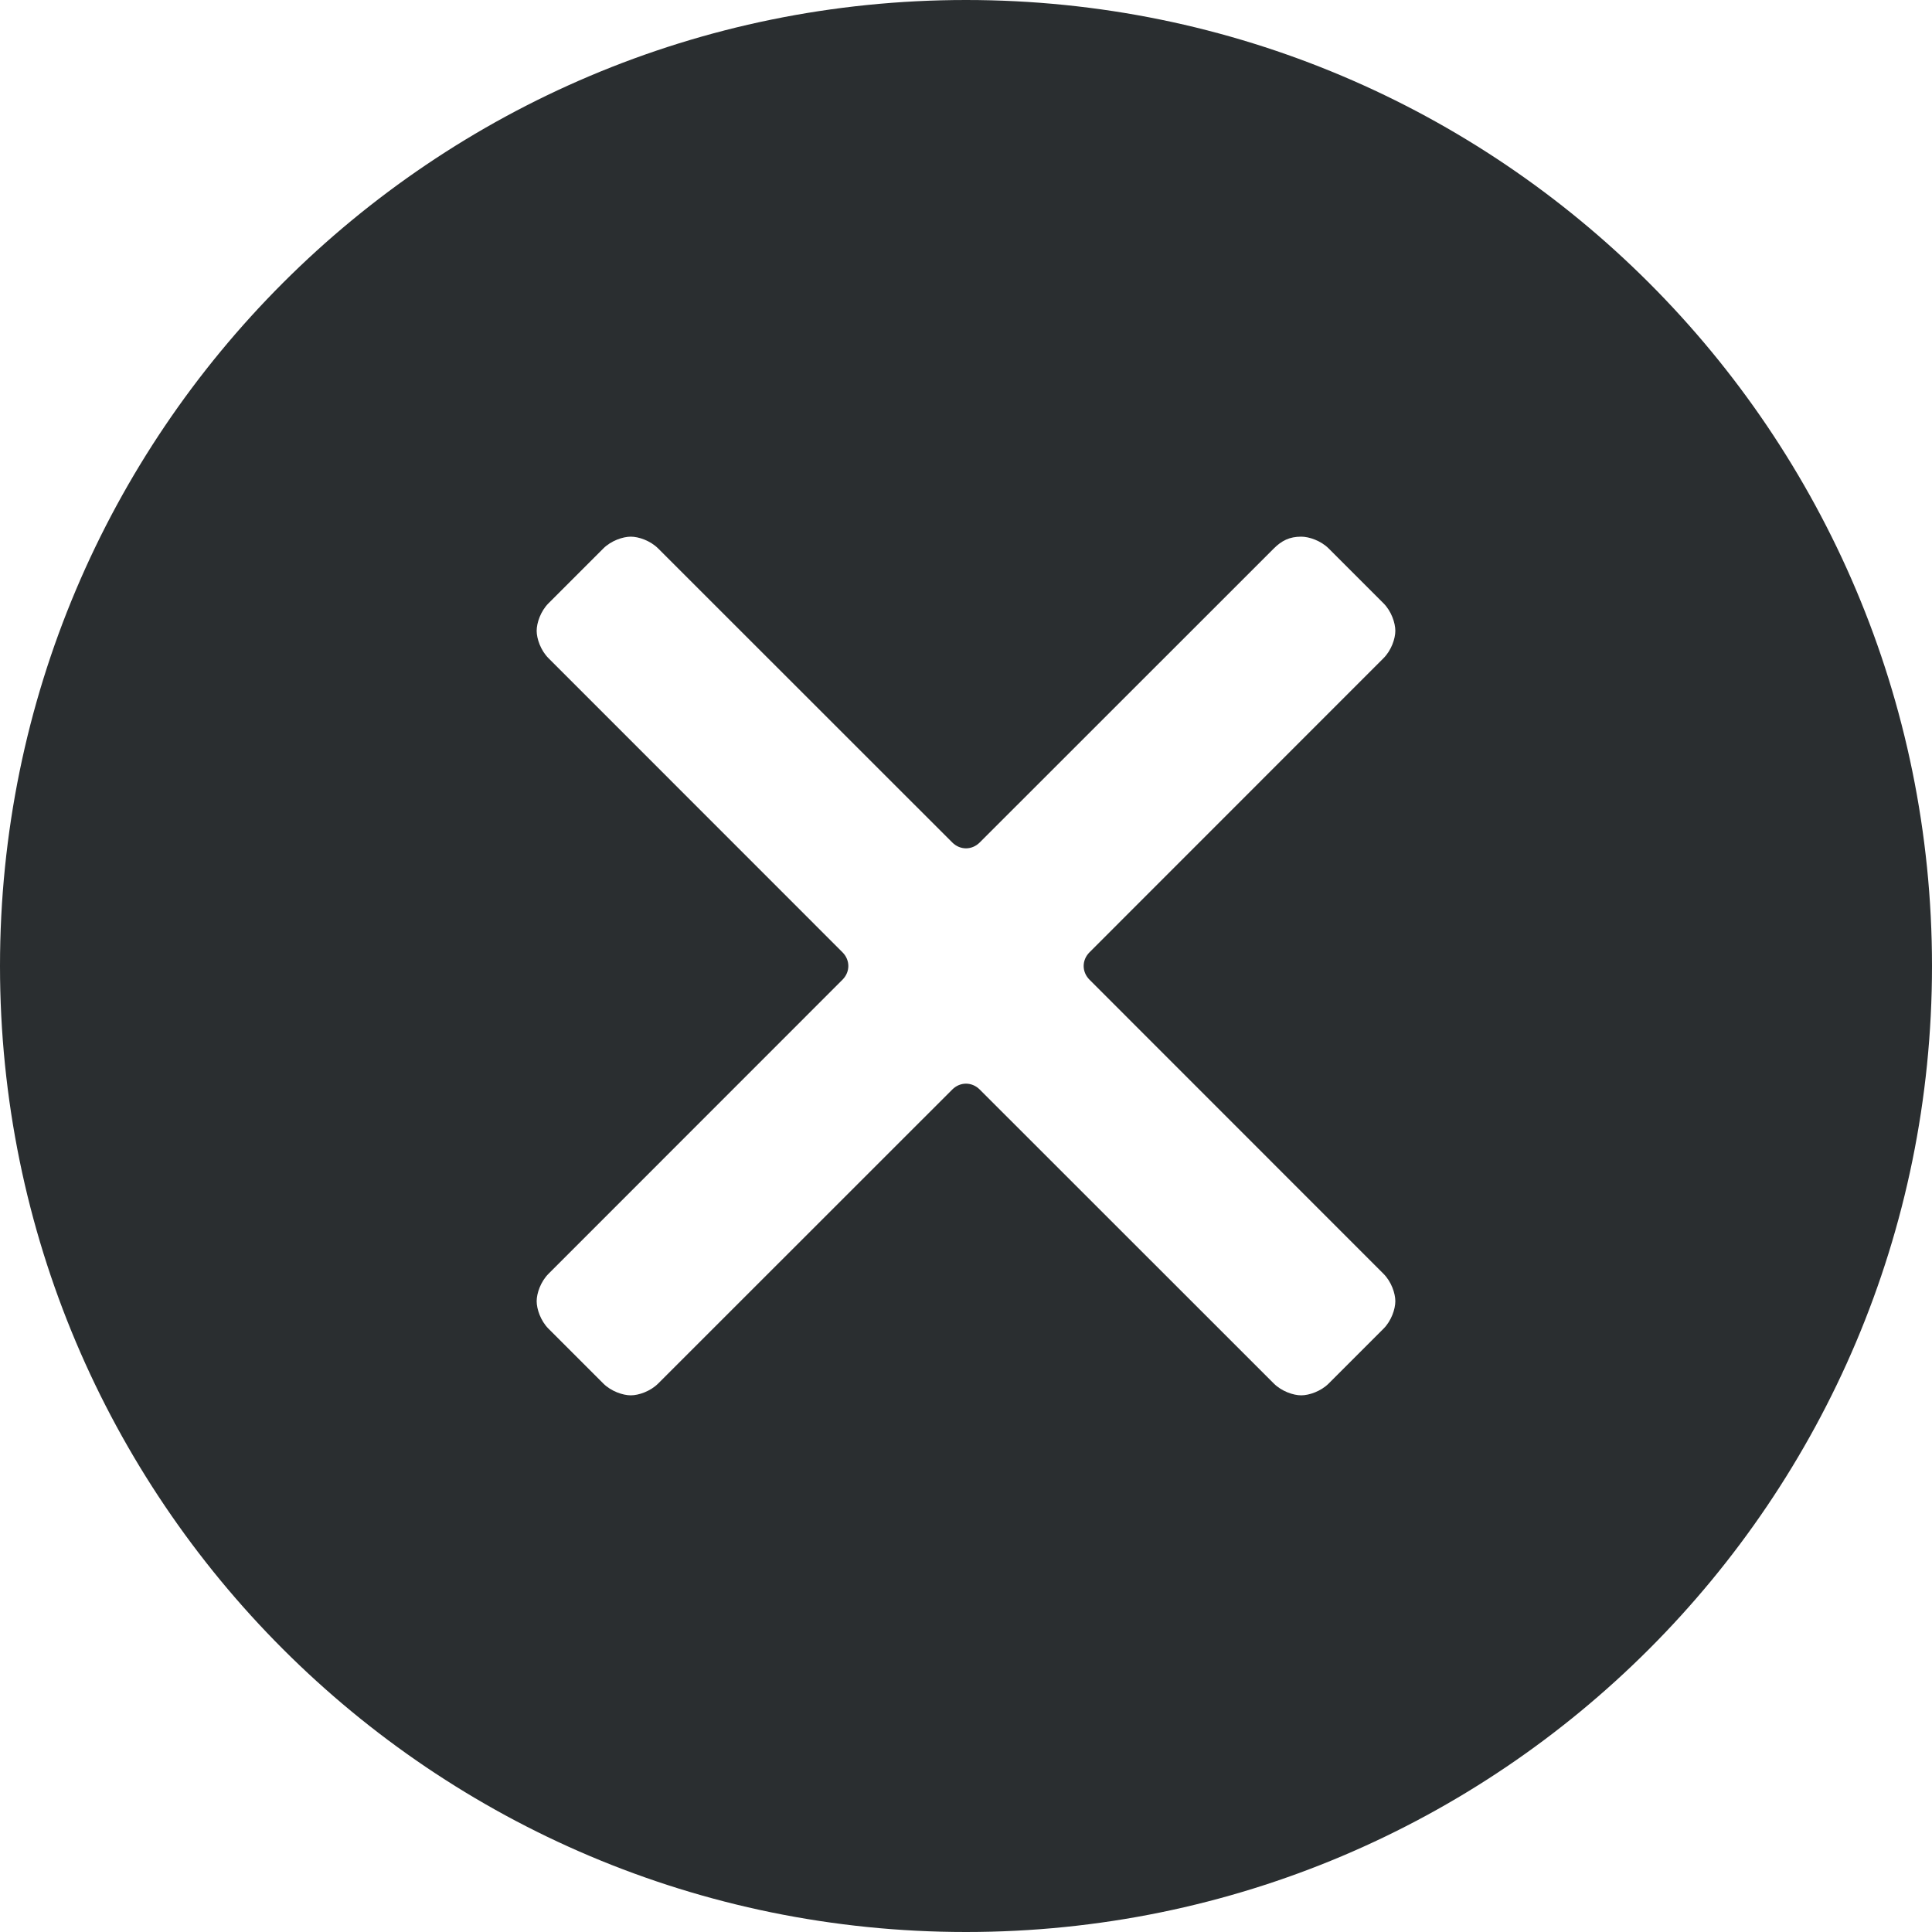 <svg width="18" height="18" viewBox="0 0 18 18" fill="none" xmlns="http://www.w3.org/2000/svg">
<path fill-rule="evenodd" clip-rule="evenodd" d="M9 18C13.971 18 18 13.971 18 9C18 4.029 13.971 0 9 0C4.029 0 0 4.029 0 9C0 13.971 4.029 18 9 18ZM12.89 6.132L10.151 8.872C10.078 8.945 10.078 9.055 10.151 9.128L12.89 11.868C12.963 11.941 13 12.05 13 12.123C13 12.196 12.963 12.306 12.89 12.379L12.379 12.89C12.306 12.963 12.196 13 12.123 13C12.05 13 11.941 12.963 11.868 12.89L9.128 10.151C9.055 10.078 8.945 10.078 8.872 10.151L6.132 12.89C6.059 12.963 5.95 13 5.877 13C5.804 13 5.694 12.963 5.621 12.89L5.11 12.379C5.037 12.306 5 12.196 5 12.123C5 12.05 5.037 11.941 5.11 11.868L7.849 9.128C7.922 9.055 7.922 8.945 7.849 8.872L5.11 6.132C5.037 6.059 5 5.95 5 5.877C5 5.804 5.037 5.694 5.11 5.621L5.621 5.11C5.694 5.037 5.804 5 5.877 5C5.95 5 6.059 5.037 6.132 5.11L8.872 7.849C8.945 7.922 9.055 7.922 9.128 7.849L11.868 5.11C11.941 5.037 12.014 5 12.123 5C12.196 5 12.306 5.037 12.379 5.11L12.89 5.621C12.963 5.694 13 5.804 13 5.877C13 5.95 12.963 6.059 12.89 6.132Z" fill="#2A2E30"/>
</svg>
